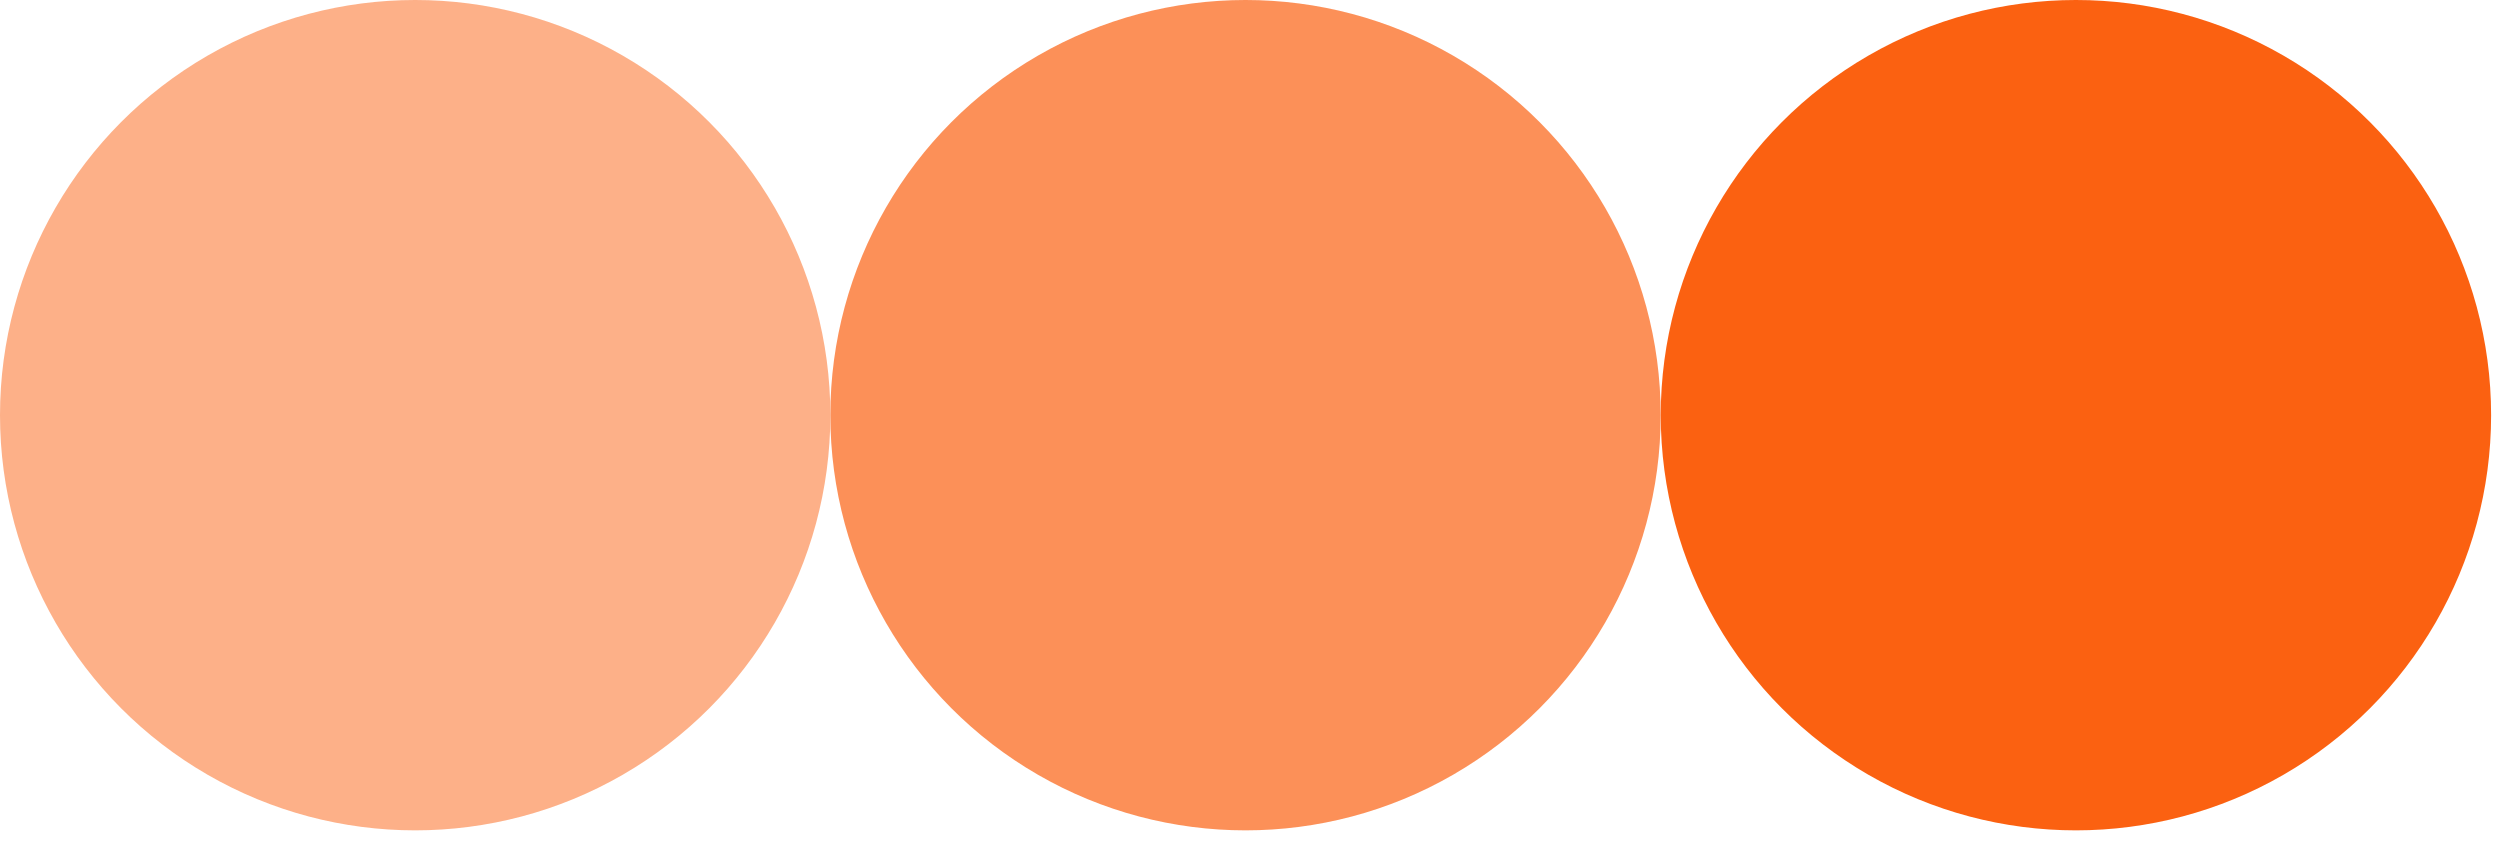 <svg width="97" height="33" viewBox="0 0 97 33" fill="none" xmlns="http://www.w3.org/2000/svg">
<circle cx="80.546" cy="16.109" r="16.109" transform="rotate(-180 80.546 16.109)" fill="#FB6111"/>
<circle cx="48.326" cy="16.109" r="16.109" transform="rotate(-180 48.326 16.109)" fill="#FC9058"/>
<circle cx="16.109" cy="16.109" r="16.109" transform="rotate(-180 16.109 16.109)" fill="#FDB088"/>
</svg>
